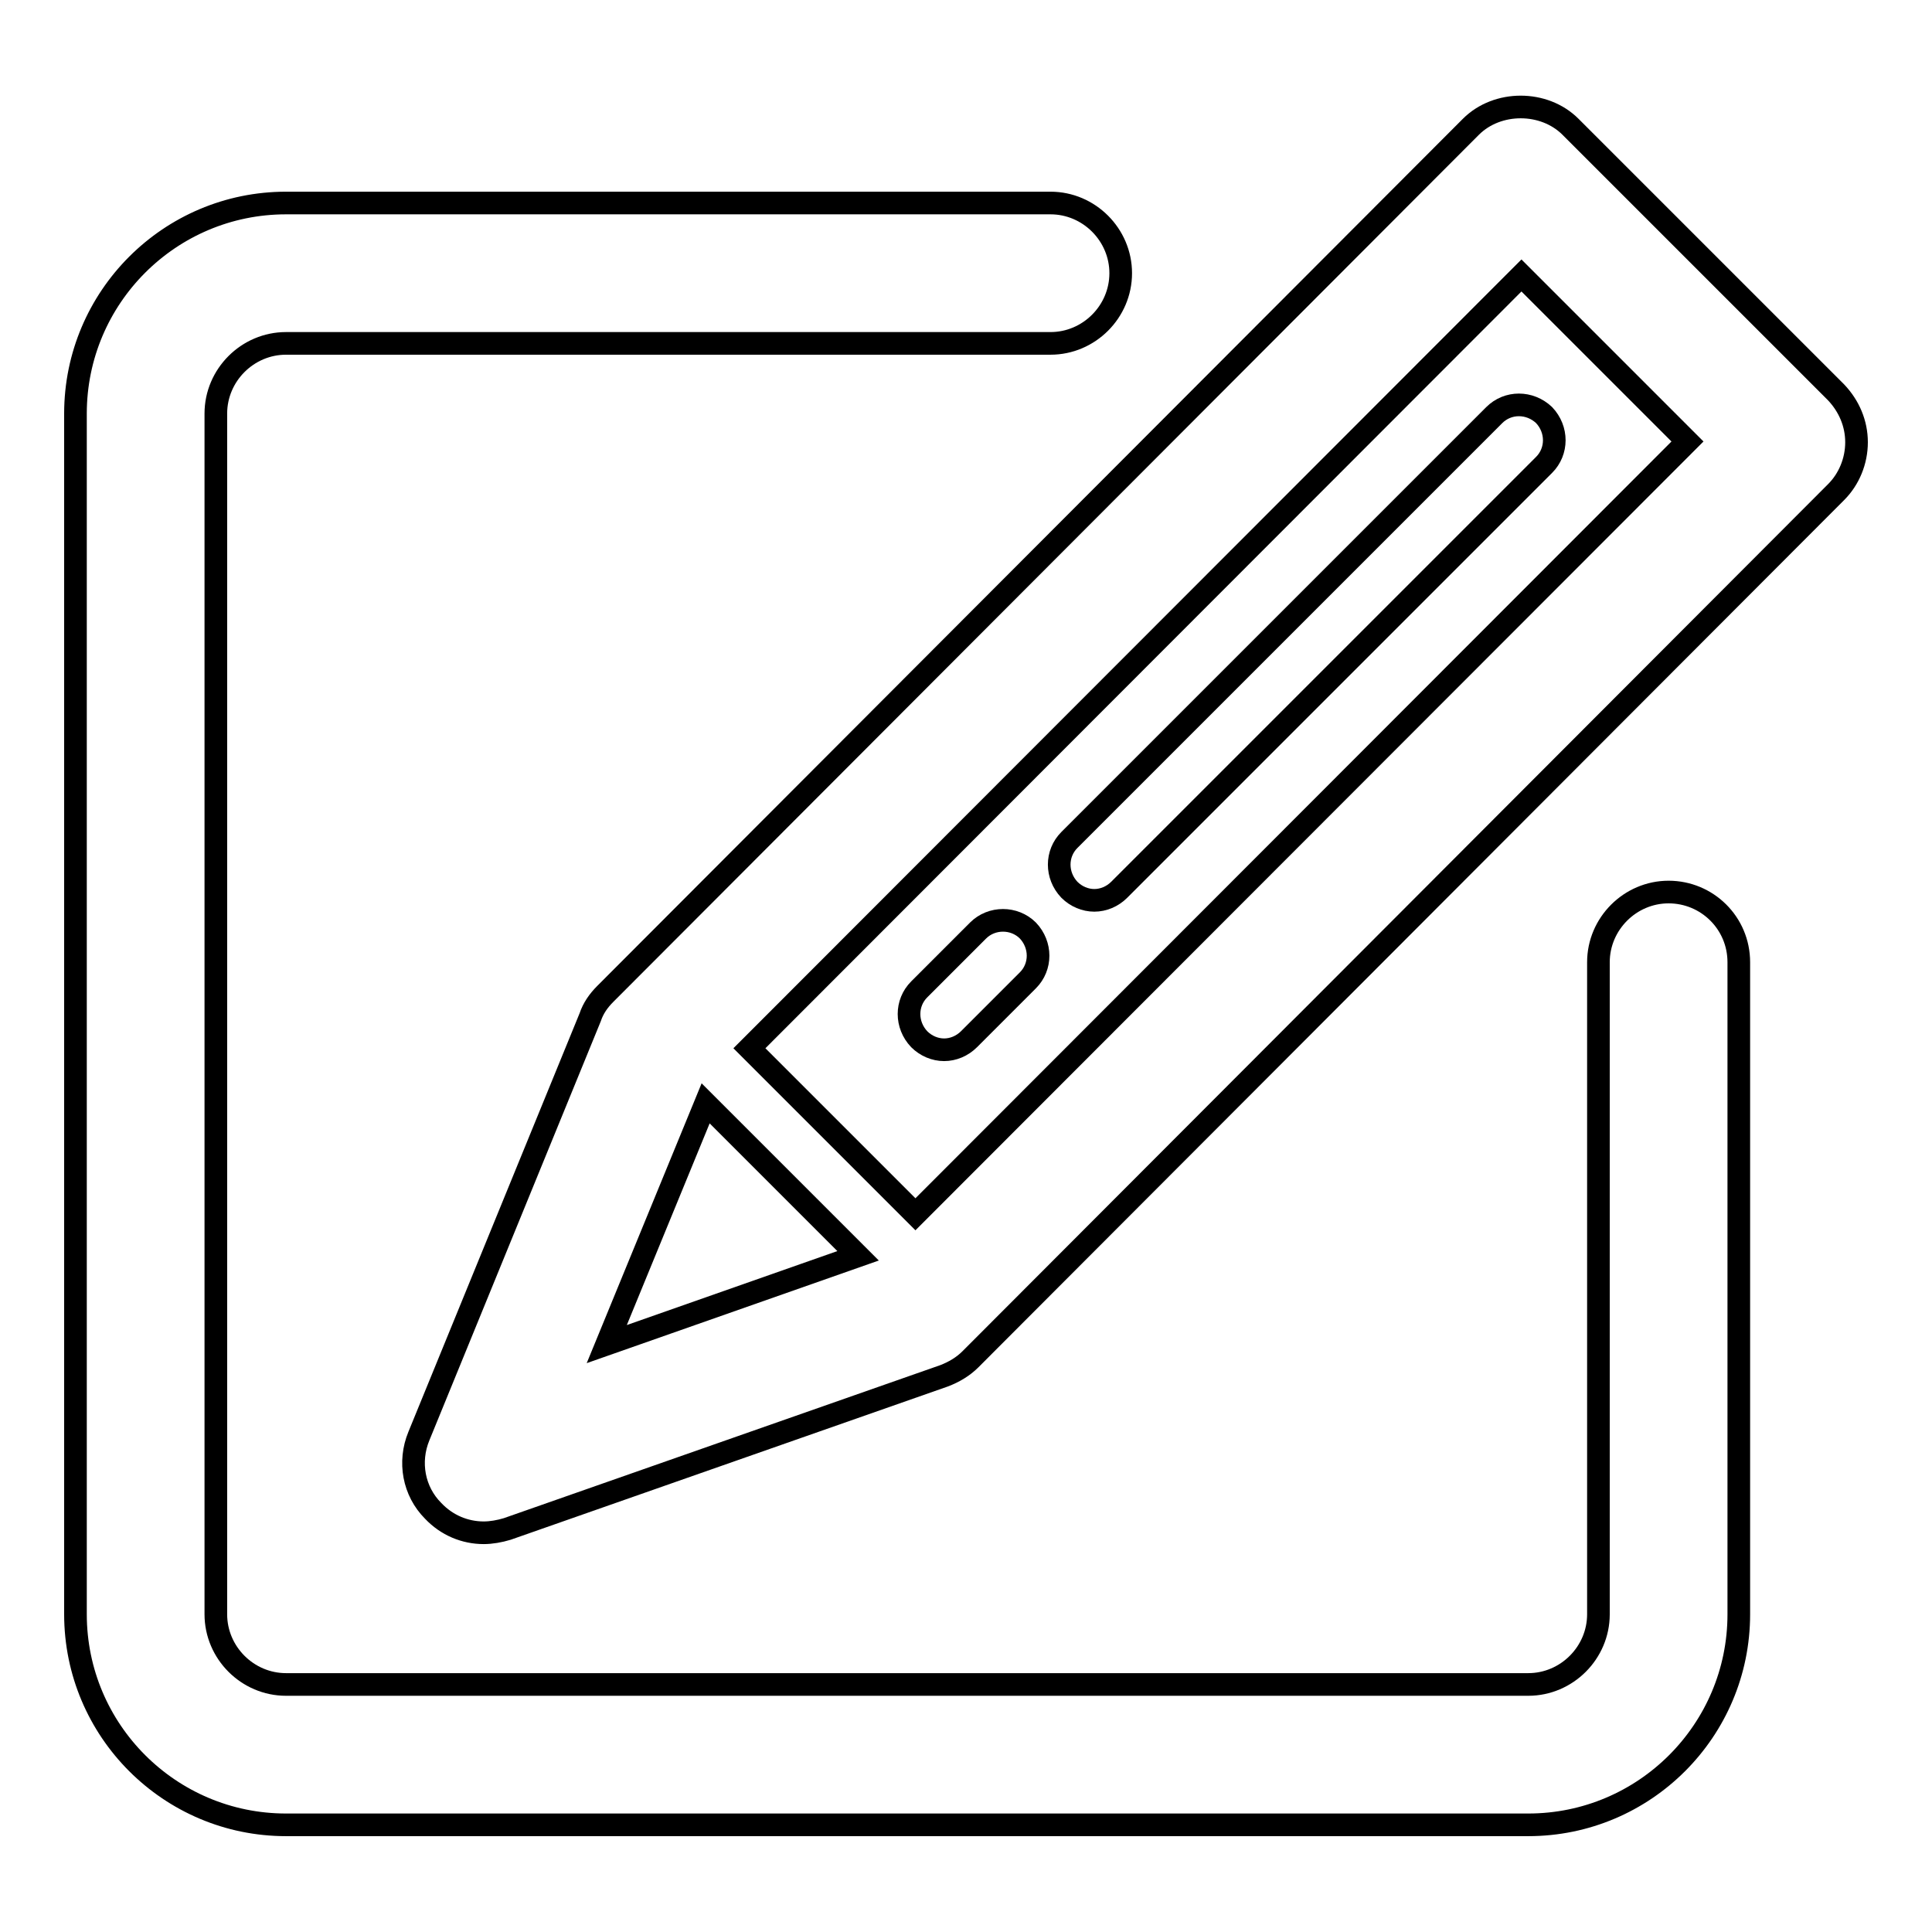 <?xml version="1.0" encoding="utf-8"?>
<!-- Svg Vector Icons : http://www.onlinewebfonts.com/icon -->
<!DOCTYPE svg PUBLIC "-//W3C//DTD SVG 1.1//EN" "http://www.w3.org/Graphics/SVG/1.1/DTD/svg11.dtd">
<svg version="1.1" xmlns="http://www.w3.org/2000/svg" xmlns:xlink="http://www.w3.org/1999/xlink" x="0px" y="0px" viewBox="0 0 256 256" enable-background="new 0 0 256 256" xml:space="preserve">
<g><g><path stroke-width="3" fill-opacity="0" stroke="#000000"  d="M221.1,118.2c-5.1,0-9.3,4.2-9.3,9.3v86.4c0,5.1-4.2,9.3-9.3,9.3H37.9c-5.1,0-9.3-4.2-9.3-9.3V54.8c0-5.1,4.2-9.3,9.3-9.3h101.3c5.1,0,9.3-4.2,9.3-9.3c0-5.1-4.2-9.3-9.3-9.3H37.9C22.5,26.9,10,39.4,10,54.8v159.1c0,15.4,12.5,27.9,27.9,27.9h164.6c15.4,0,27.9-12.5,27.9-27.9v-86.4C230.4,122.3,226.2,118.2,221.1,118.2z"/><path stroke-width="3" fill-opacity="0" stroke="#000000"  d="M243.3,52l-35.2-35.2c-3.5-3.5-9.7-3.5-13.2,0L80.2,131.7c-0.9,0.9-1.6,1.9-2,3.1l-22.7,55.5c-1.4,3.4-0.7,7.3,1.9,9.9c1.8,1.9,4.2,2.9,6.7,2.9c1,0,2.1-0.2,3.1-0.5l57.9-20.3c1.3-0.5,2.5-1.2,3.5-2.2L243.3,65.2c1.7-1.7,2.7-4.1,2.7-6.6C246,56.1,245,53.8,243.3,52z M93.5,146.2l20.2,20.2l-33.3,11.7L93.5,146.2z M121.3,160.9l-22-22L201.6,36.5l22,22L121.3,160.9z"/><path stroke-width="3" fill-opacity="0" stroke="#000000"  d="M198,55l-56.3,56.3c-1.8,1.8-1.8,4.7,0,6.6c0.9,0.9,2.1,1.4,3.3,1.4c1.2,0,2.4-0.5,3.3-1.4l56.3-56.3c1.8-1.8,1.8-4.7,0-6.6C202.7,53.2,199.8,53.2,198,55z"/><path stroke-width="3" fill-opacity="0" stroke="#000000"  d="M129.6,123.3l-7.8,7.8c-1.8,1.8-1.8,4.7,0,6.6c0.9,0.9,2.1,1.4,3.3,1.4s2.4-0.5,3.3-1.4l7.8-7.8c1.8-1.8,1.8-4.7,0-6.6C134.4,121.5,131.4,121.5,129.6,123.3z"/></g></g>
</svg>